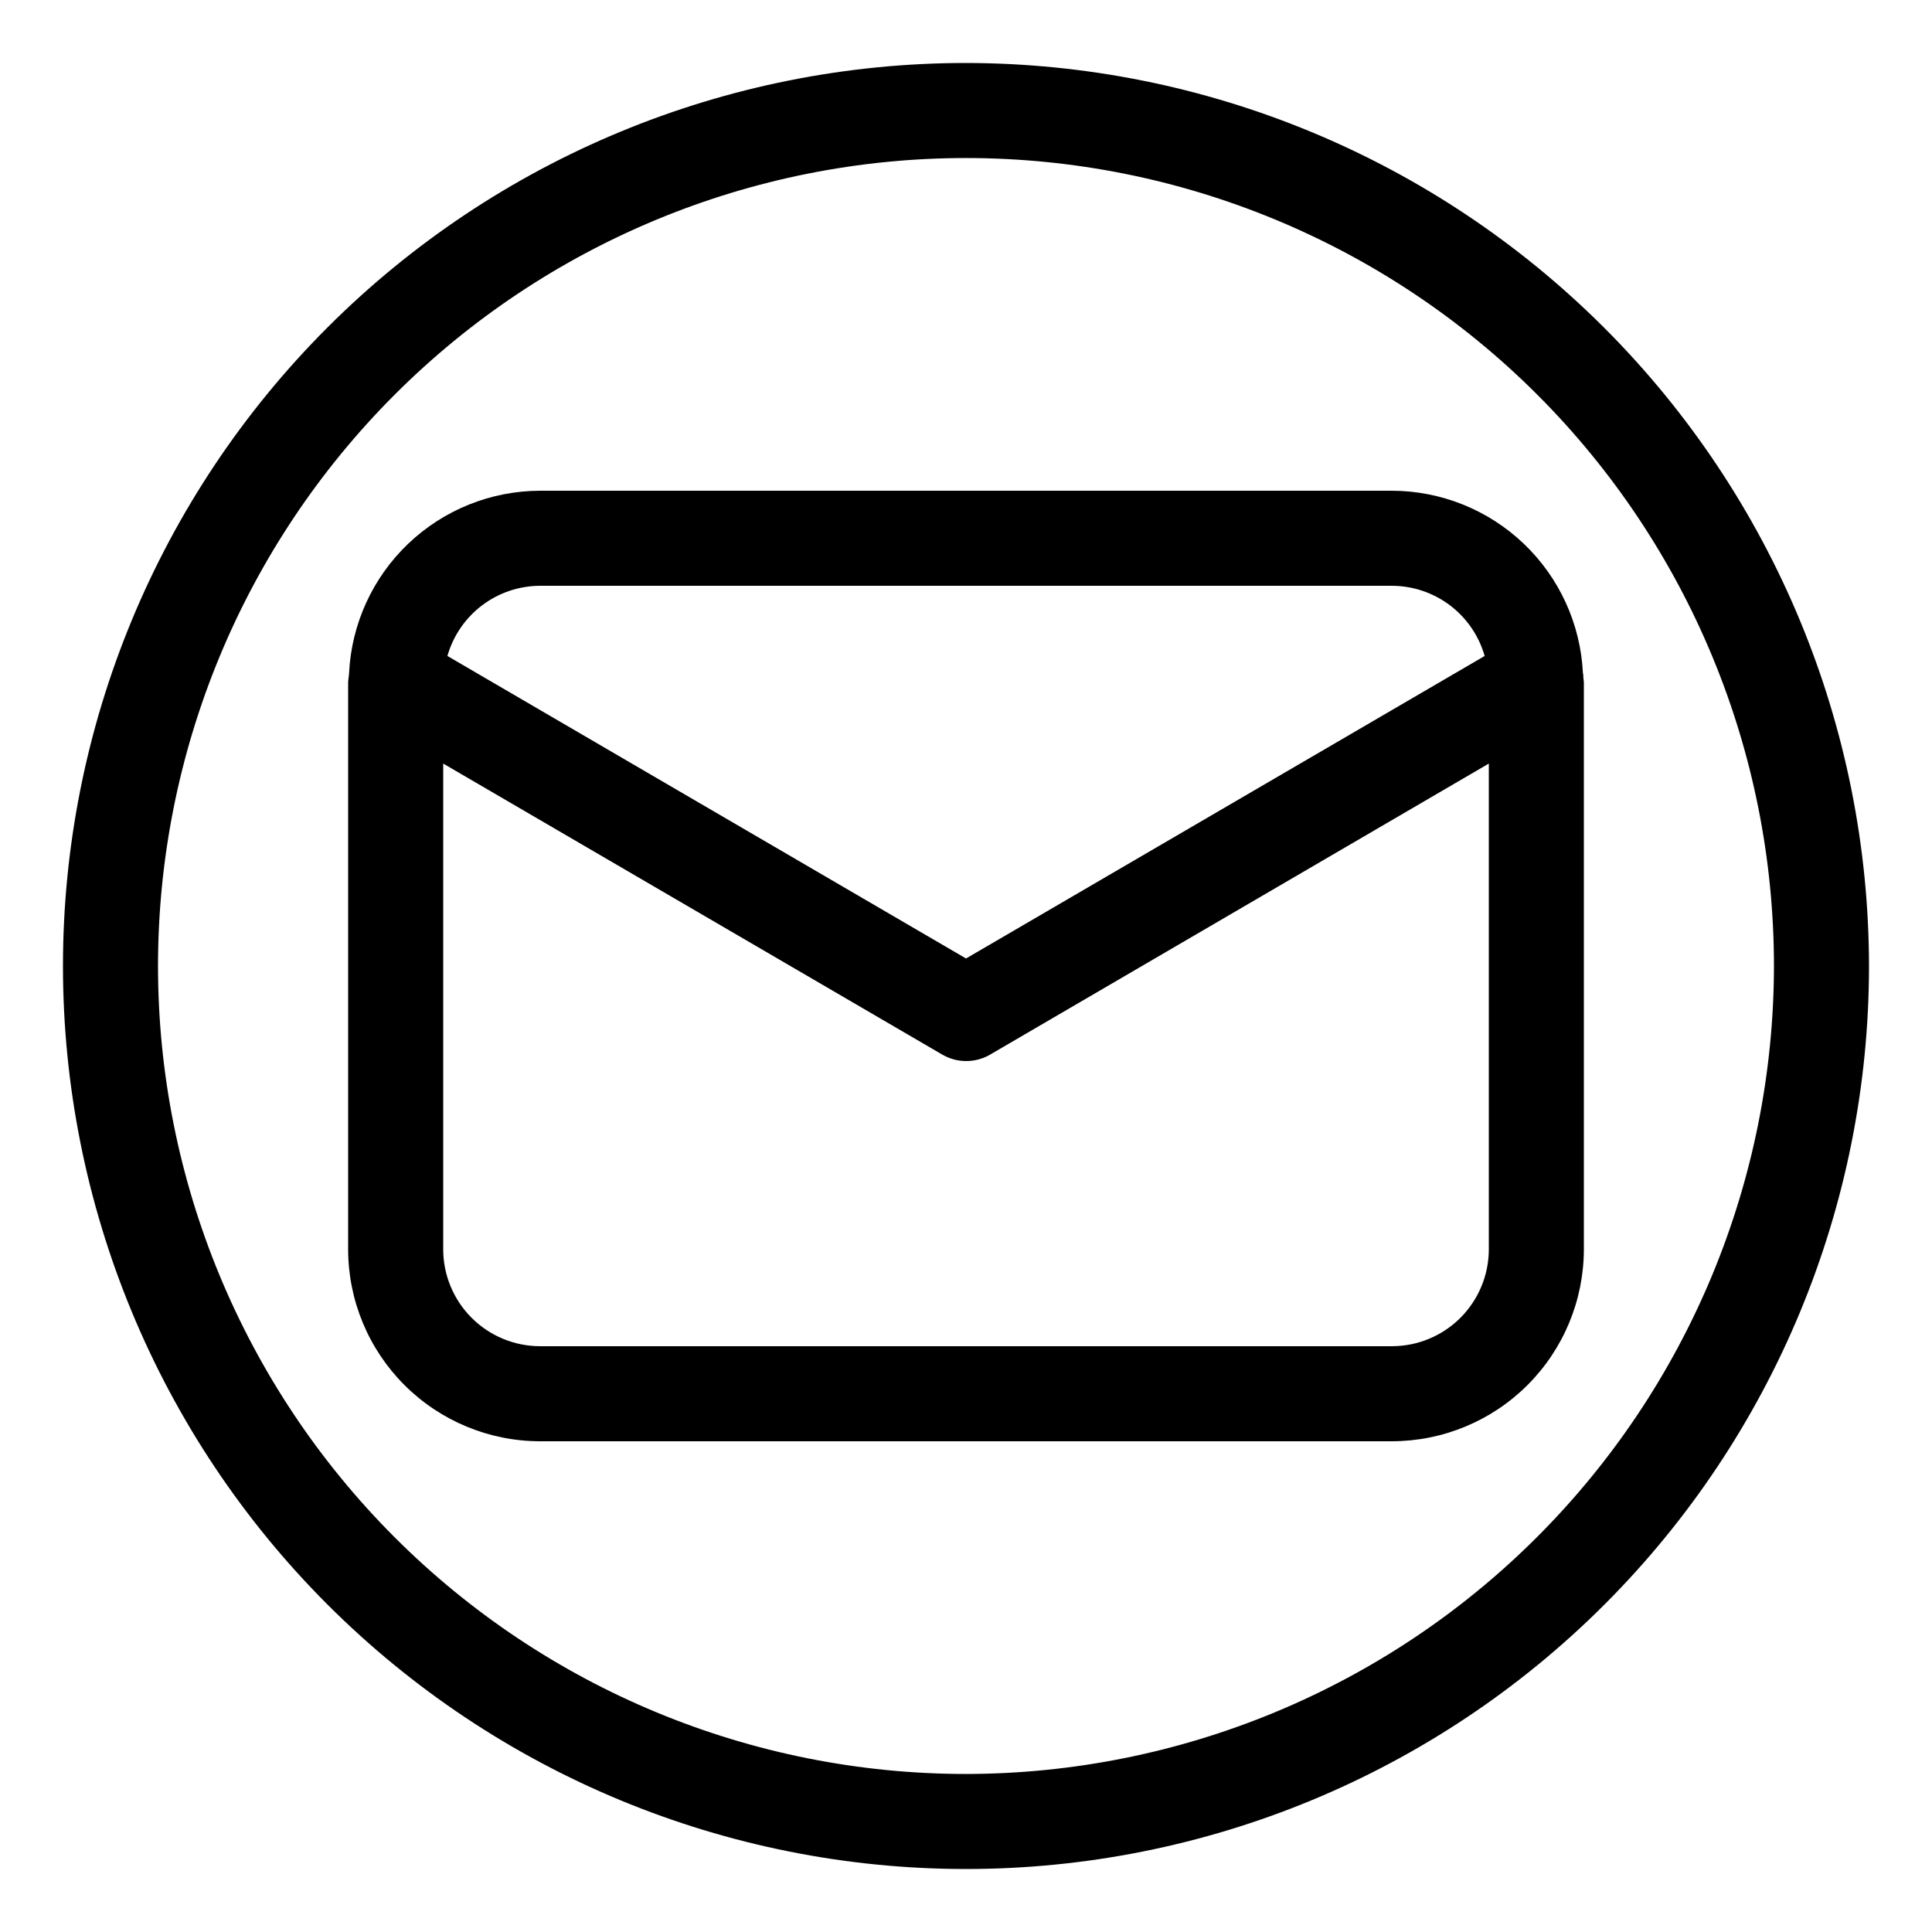 <?xml version="1.0" encoding="UTF-8"?>
<!-- Uploaded to: ICON Repo, www.svgrepo.com, Generator: ICON Repo Mixer Tools -->
<svg fill="#000000" width="800px" height="800px" version="1.1" viewBox="144 144 512 512" xmlns="http://www.w3.org/2000/svg">
 <g>
  <path d="m563.6 323.47c0-0.379 0-0.742-0.113-1.121-0.637-13-6.242-25.258-15.66-34.246-9.414-8.988-21.918-14.02-34.934-14.055h-225.79c-13.016 0.035-25.52 5.066-34.934 14.055-9.414 8.988-15.02 21.246-15.66 34.246 0 0.391-0.074 0.742-0.113 1.133-0.039 0.391-0.137 0.945-0.137 1.414v150.21c0.016 13.48 5.379 26.402 14.91 35.934s22.457 14.895 35.934 14.91h225.79c13.477-0.02 26.398-5.383 35.93-14.914s14.895-22.453 14.918-35.93v-150.21c0-0.469-0.129-0.934-0.141-1.426zm-276.49-24.23h225.79c5.555 0.02 10.953 1.844 15.383 5.199 4.426 3.356 7.644 8.059 9.164 13.402l-137.44 80.168-137.44-80.168c1.523-5.344 4.738-10.047 9.168-13.402 4.426-3.356 9.824-5.18 15.379-5.199zm225.79 201.52h-225.79c-6.801-0.012-13.32-2.719-18.129-7.527-4.809-4.809-7.516-11.328-7.527-18.129v-128.75l132.25 77.121c3.926 2.289 8.773 2.289 12.699 0l132.15-77.121v128.75c-0.012 6.801-2.719 13.32-7.527 18.129-4.809 4.809-11.328 7.516-18.129 7.527z"/>
  <path d="m400 160.69c-63.469 0-124.34 25.215-169.22 70.094s-70.094 105.75-70.094 169.22 25.215 124.34 70.094 169.21 105.75 70.094 169.22 70.094 124.34-25.215 169.21-70.094 70.094-105.75 70.094-169.21c-0.07-63.449-25.305-124.28-70.172-169.14-44.863-44.863-105.69-70.102-169.14-70.172zm0 453.43c-56.789 0-111.25-22.559-151.41-62.715-40.156-40.152-62.715-94.617-62.715-151.4 0-56.789 22.559-111.25 62.715-151.41s94.617-62.715 151.41-62.715c56.785 0 111.25 22.559 151.4 62.715 40.156 40.156 62.715 94.617 62.715 151.41-0.062 56.766-22.641 111.19-62.785 151.33-40.141 40.145-94.566 62.723-151.33 62.785z"/>
 </g>
</svg>